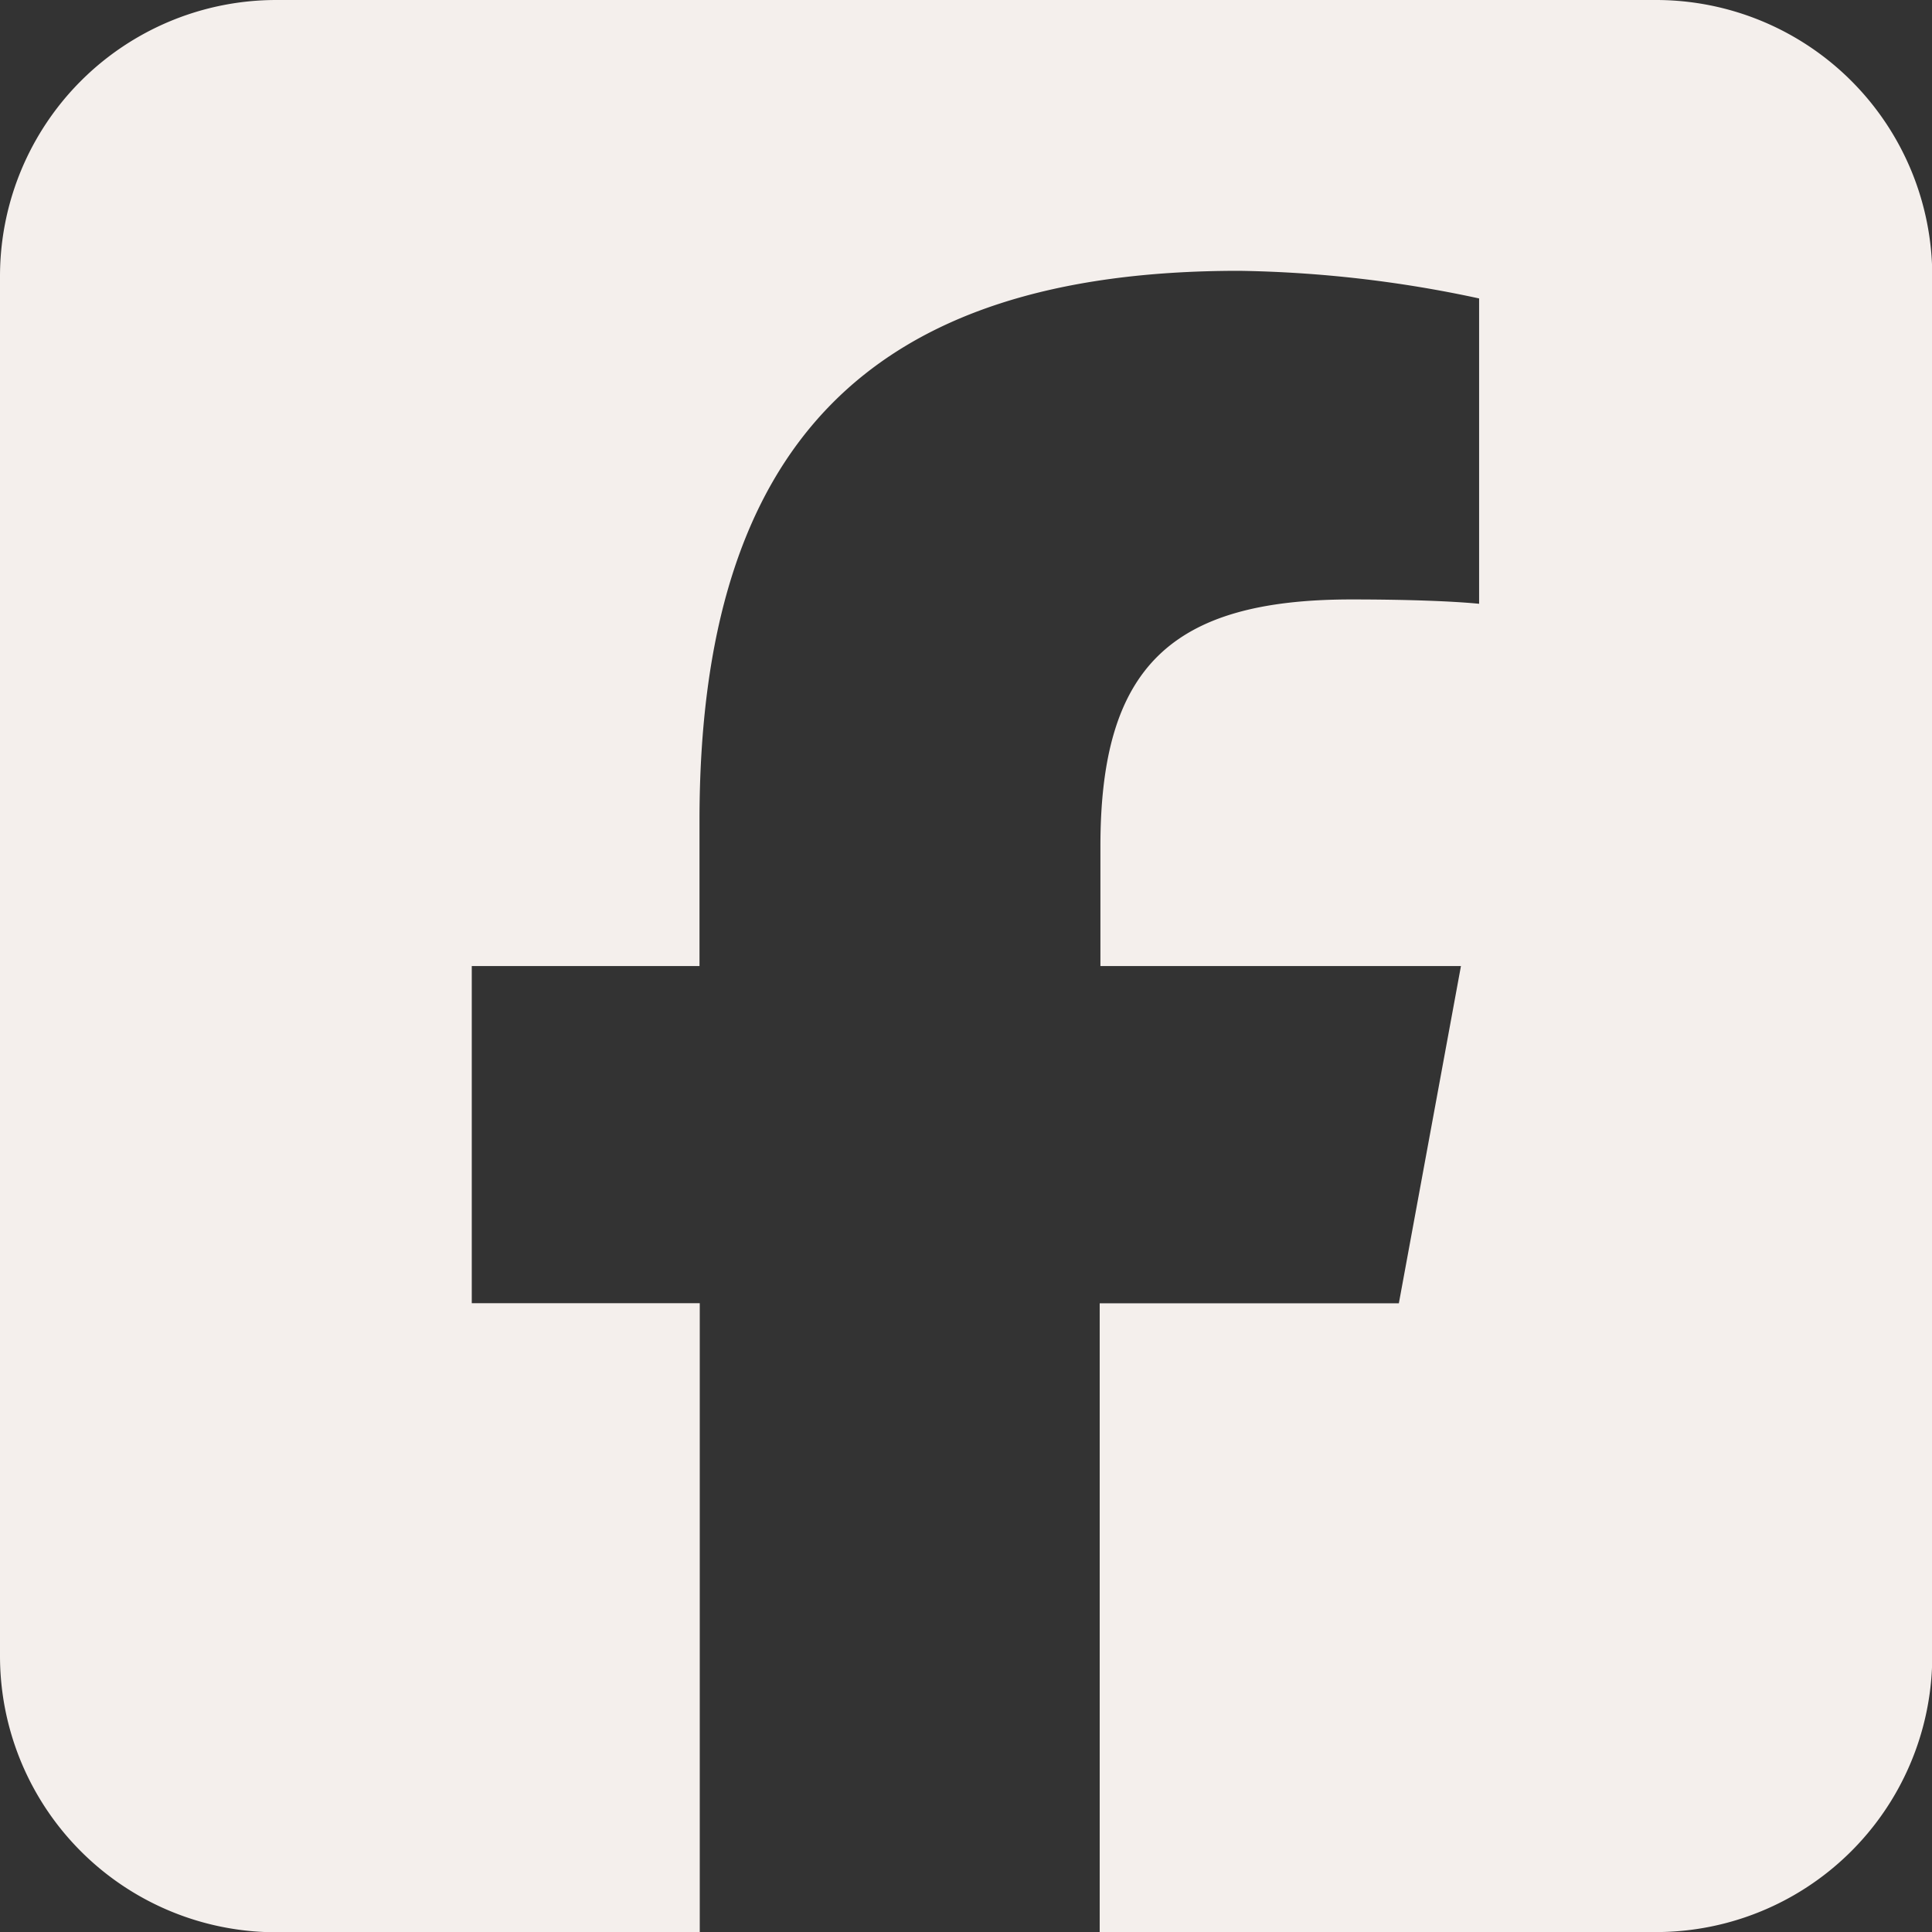 <svg xmlns="http://www.w3.org/2000/svg" width="29.371" height="29.371" viewBox="0 0 29.371 29.371">
  <rect x="0" y="0" width="29.371" height="29.371" fill="#333333" stroke="none"/>
  <path id="square-facebook" d="M4.2,32A4.2,4.2,0,0,0,0,36.2V57.175a4.2,4.2,0,0,0,4.2,4.2h6.438V51.812H7.172V46.686h3.462V44.476c0-5.71,2.583-8.359,8.2-8.359a18.473,18.473,0,0,1,3.652.42v4.642c-.393-.039-1.082-.066-1.941-.066-2.754,0-3.816,1.042-3.816,3.75v1.823h5.481l-.944,5.127H16.718v9.559h8.457a4.2,4.2,0,0,0,4.2-4.2V36.2a4.2,4.2,0,0,0-4.2-4.2Z" transform="translate(0 -32)" fill="#f4efec"/>
</svg>
